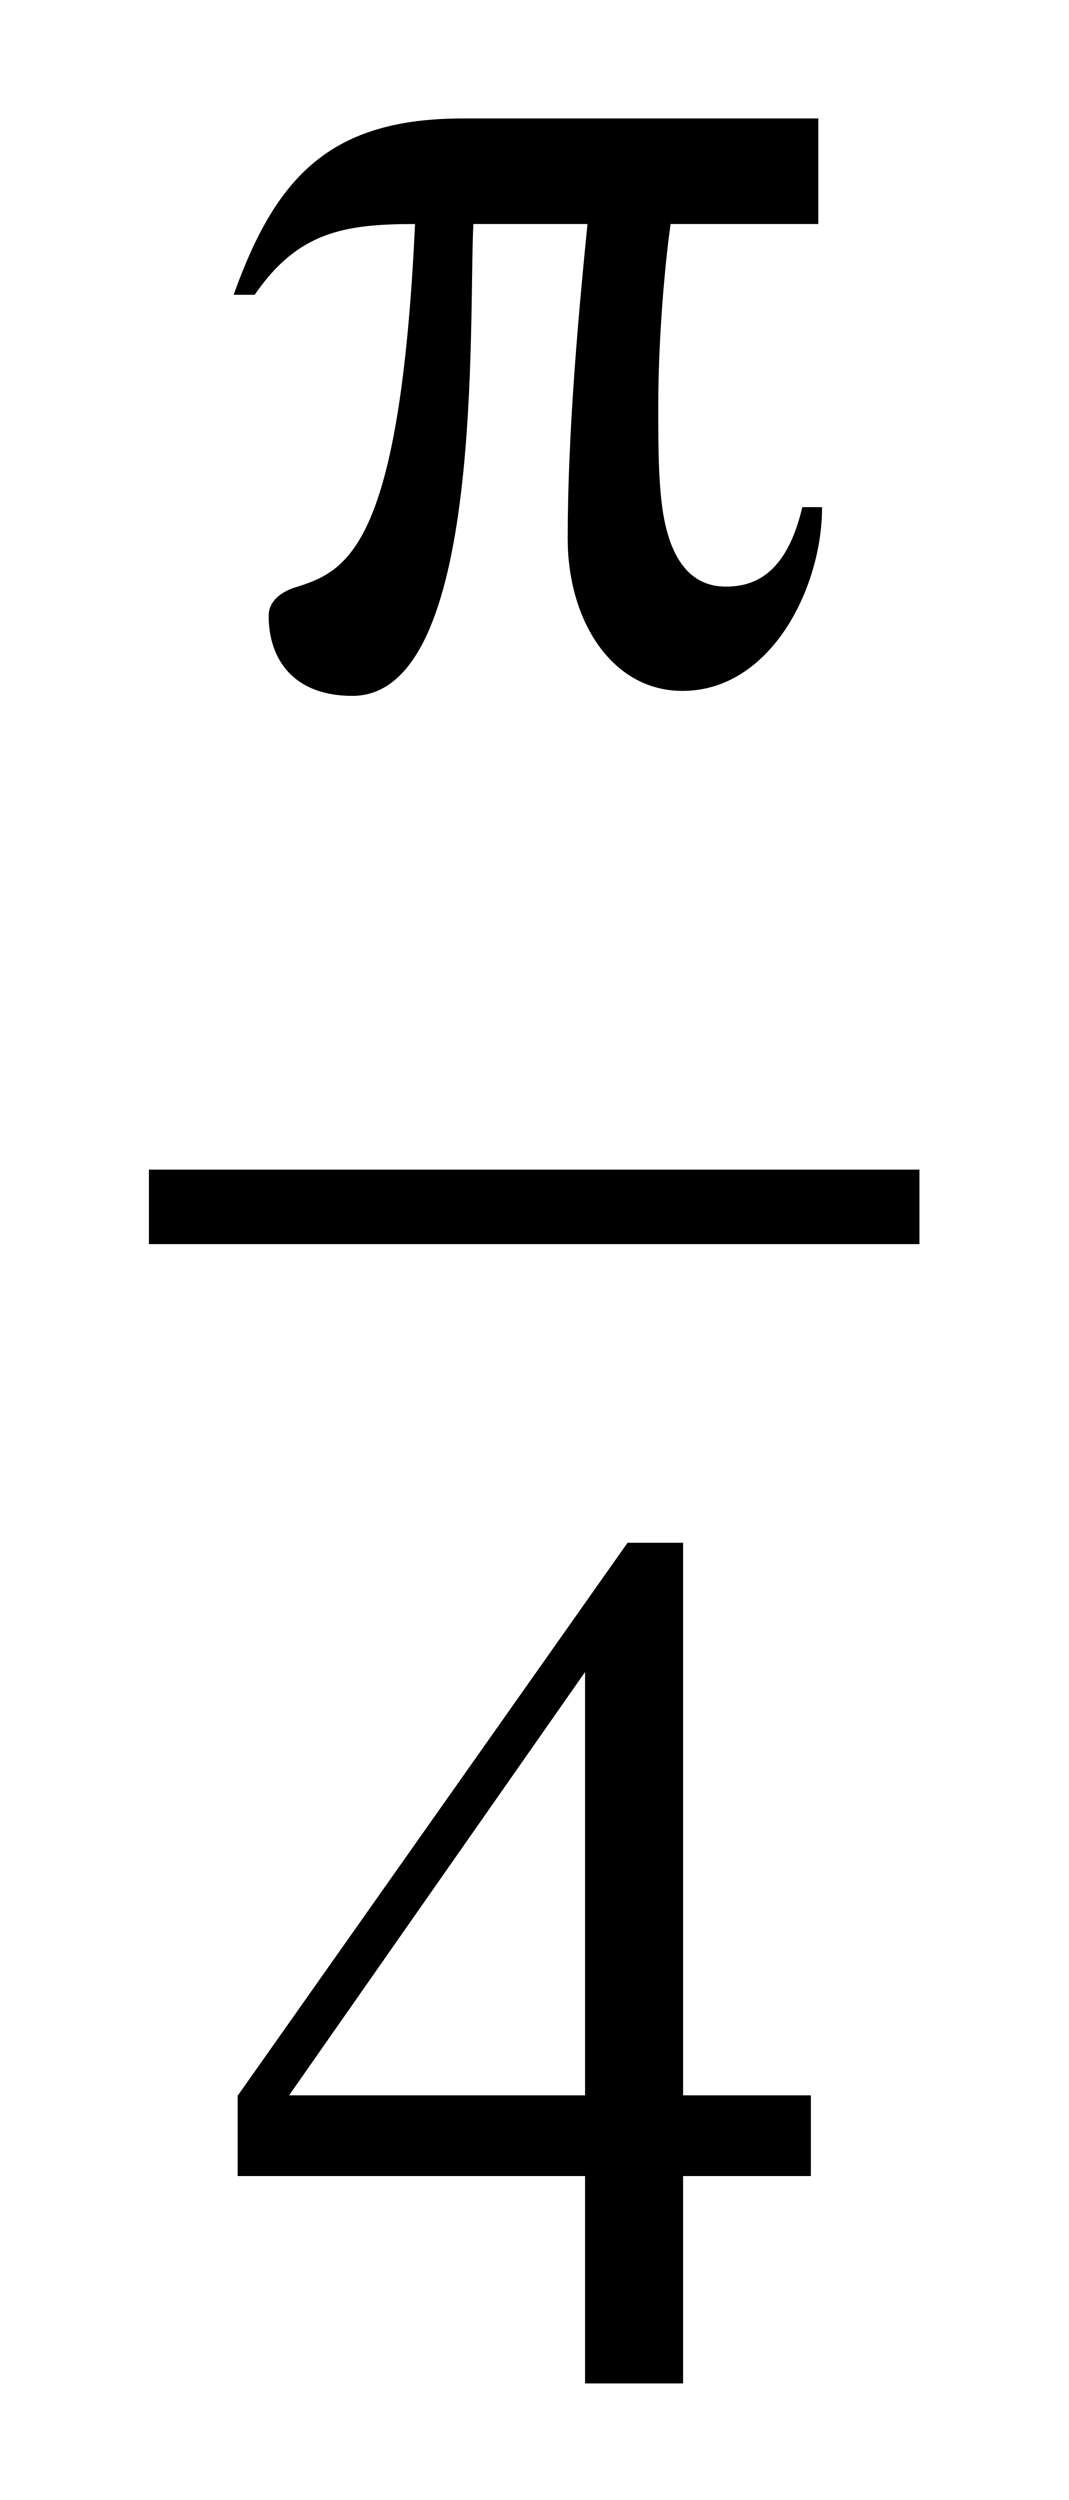 <svg xmlns:xlink="http://www.w3.org/1999/xlink" width="2.001ex" height="4.676ex" style="vertical-align: -1.838ex;" viewBox="0 -1221.9 861.5 2013.3" role="img" focusable="false" xmlns="http://www.w3.org/2000/svg" aria-labelledby="MathJax-SVG-1-Title">
<title id="MathJax-SVG-1-Title">StartFraction normal pi Over 4 EndFraction</title>
<defs aria-hidden="true">
<path stroke-width="1" id="E1-STIXWEBMAIN-3C0" d="M467 137h15c0 -64 -41 -147 -112 -147c-57 0 -92 57 -92 122c0 87 9 184 16 254h-93c-4 -78 9 -380 -97 -380c-47 0 -67 29 -67 64c0 11 9 19 23 23c41 13 83 34 95 293c-57 0 -95 -6 -130 -57h-16c34 95 78 141 184 141h286v-84h-119c-4 -28 -10 -88 -10 -148 c0 -34 0 -71 6 -96s19 -49 49 -49c22 0 49 9 62 64Z"></path>
<path stroke-width="1" id="E1-STIXWEBMAIN-34" d="M473 167h-103v-167h-78v167h-280v64l314 445h44v-445h103v-64zM292 231v343l-240 -343h240Z"></path>
</defs>
<g stroke="currentColor" fill="currentColor" stroke-width="0" transform="matrix(1 0 0 -1 0 0)" aria-hidden="true">
<g transform="translate(120,0)">
<rect stroke="none" width="621" height="60" x="0" y="220"></rect>
 <use xlink:href="#E1-STIXWEBMAIN-3C0" x="60" y="676"></use>
 <use xlink:href="#E1-STIXWEBMAIN-34" x="60" y="-697"></use>
</g>
</g>
</svg>